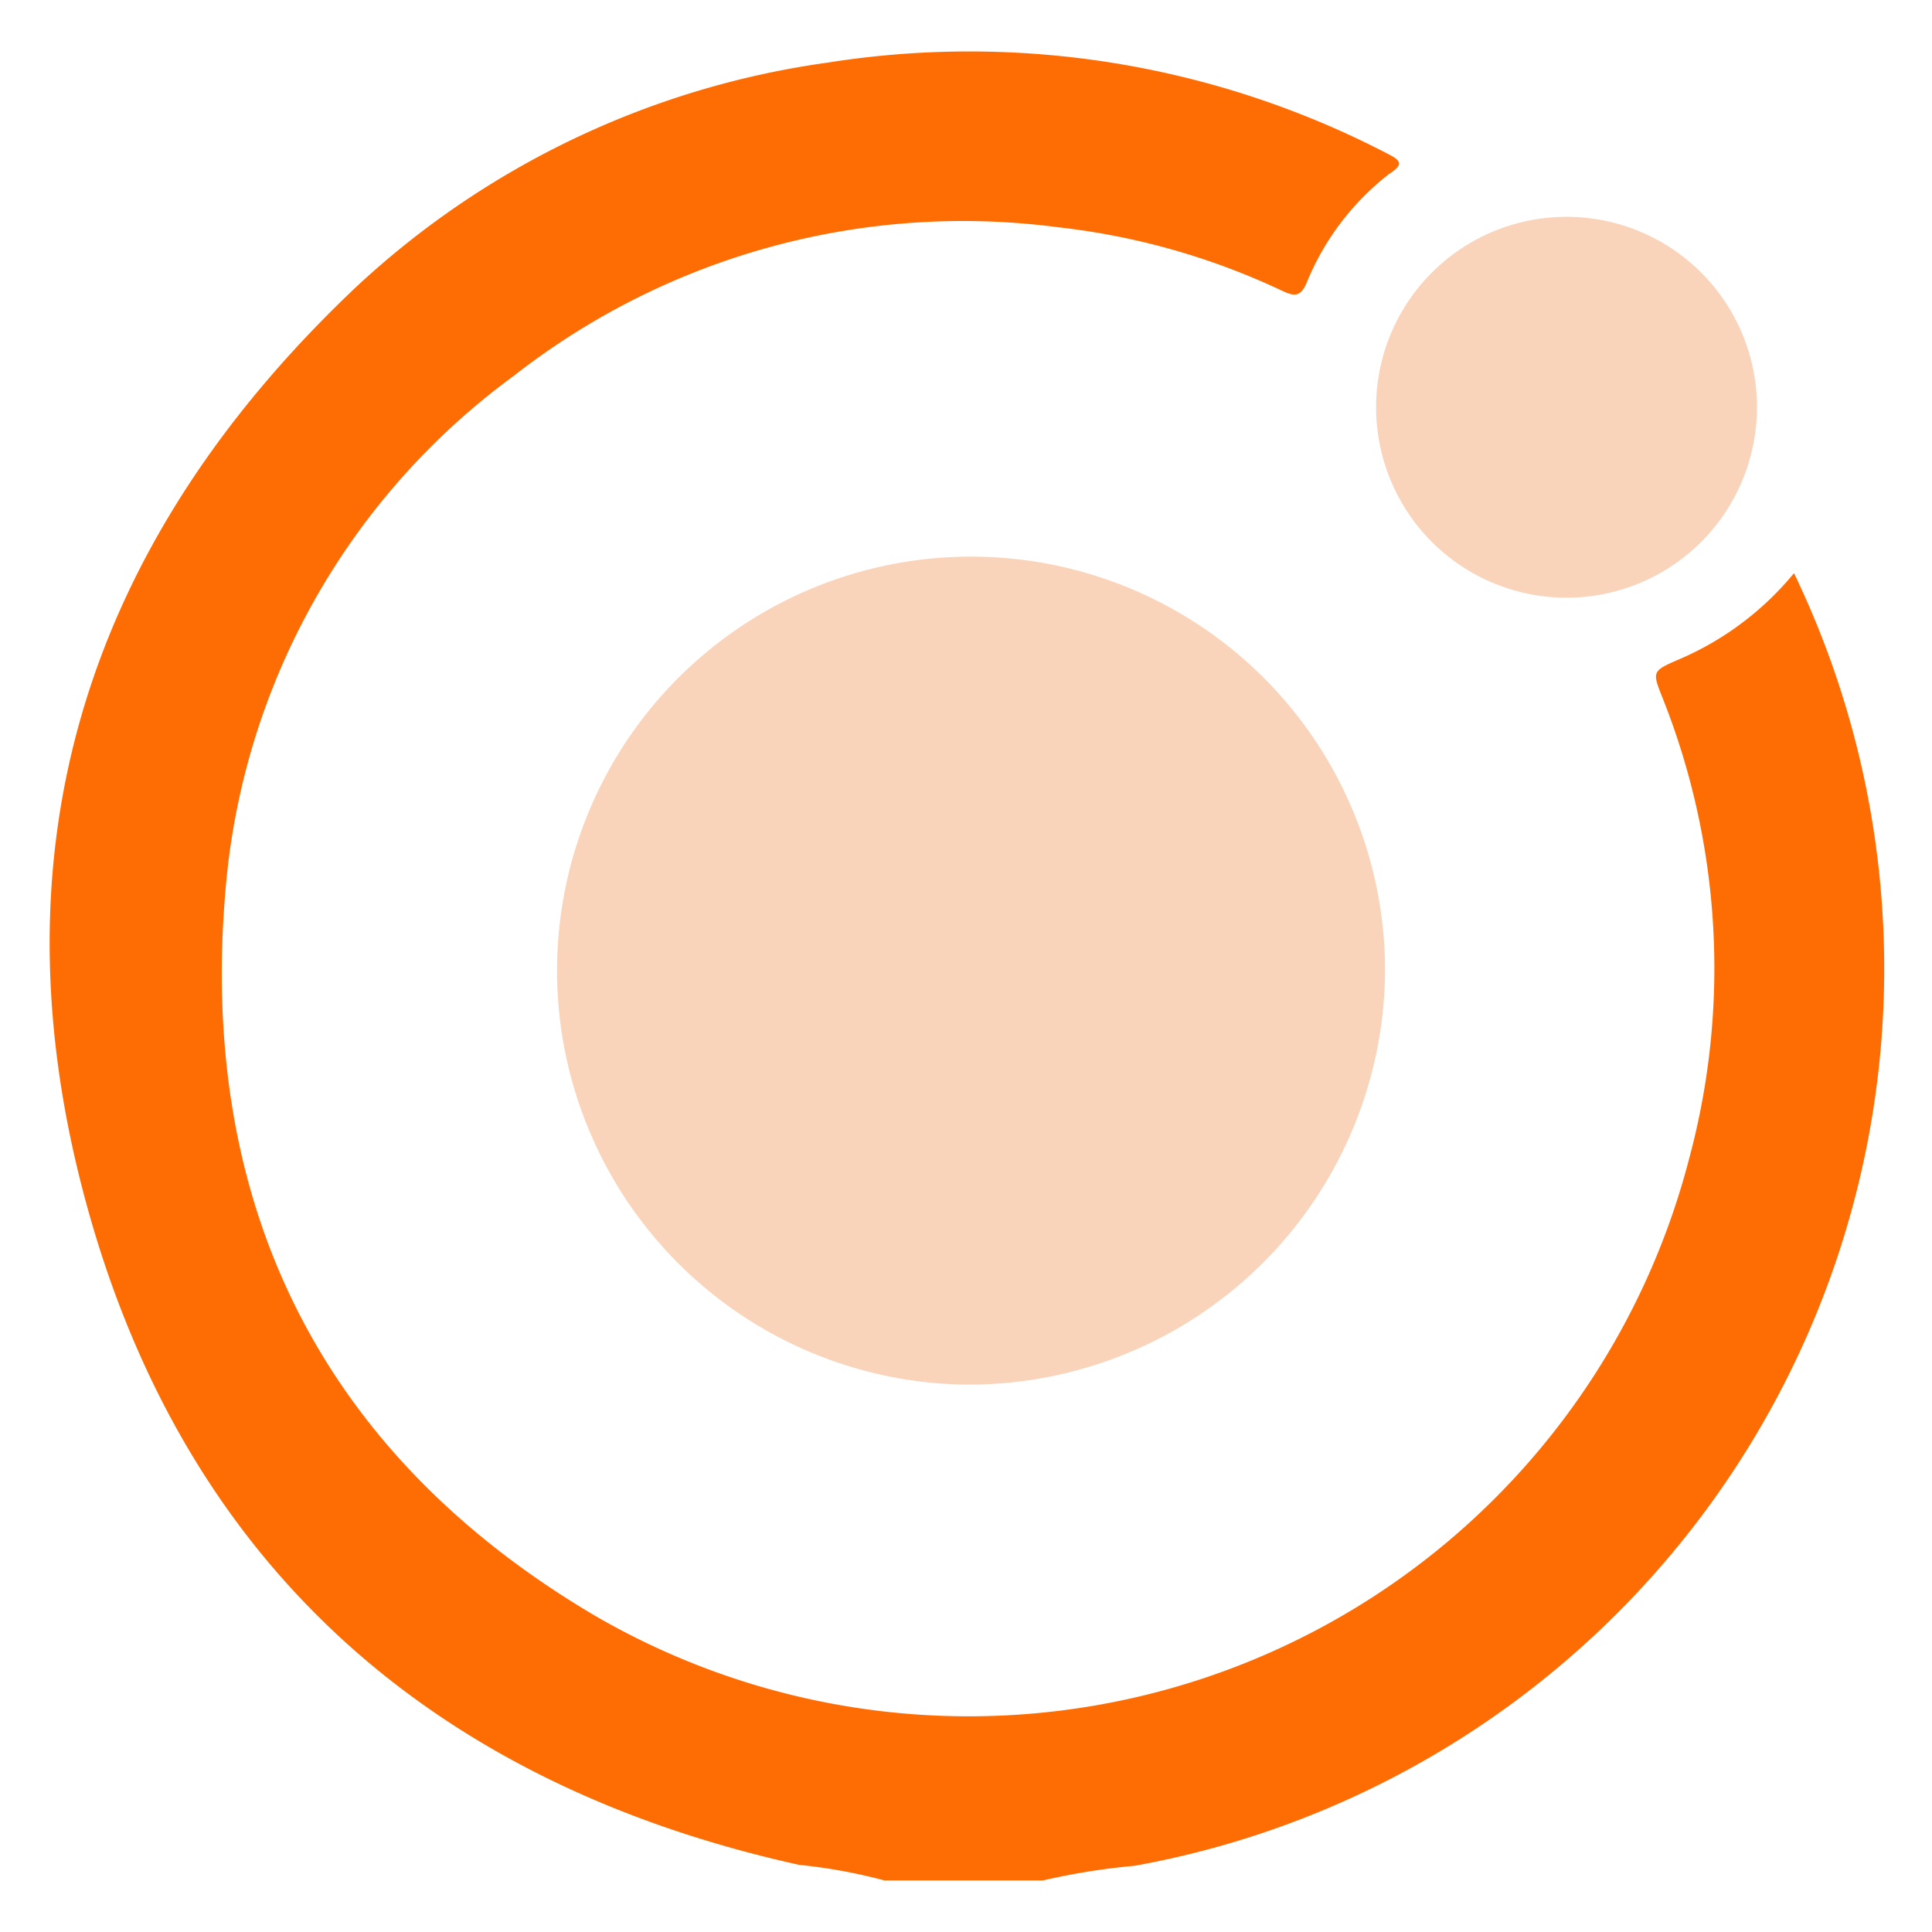 <svg id="Layer_1" data-name="Layer 1" xmlns="http://www.w3.org/2000/svg" viewBox="0 0 42 42"><defs><style>.cls-1{fill:#fe6d04;}.cls-2{fill:#f9d4bb;}</style></defs><path class="cls-1" d="M19.23,40.88a11.71,11.71,0,0,0-1.86-.34C9.43,38.78,4.06,34.06,1.9,26.25s0-14.48,5.83-20A18.83,18.83,0,0,1,18,1.36a19.7,19.7,0,0,1,12.2,2c.27.14.3.23,0,.42A5.73,5.73,0,0,0,28.4,6.16c-.14.32-.29.27-.53.16A15.39,15.39,0,0,0,23,4.94,15.85,15.85,0,0,0,11.17,8.17,15.42,15.42,0,0,0,4.91,19.26c-.62,6.89,2.05,12.33,8,15.85a16.18,16.18,0,0,0,23.81-9.92,15.9,15.9,0,0,0-.57-10c-.24-.6-.24-.6.36-.86A6.59,6.59,0,0,0,39,12.46a19.82,19.82,0,0,1-14.33,28.1,14.55,14.55,0,0,0-2,.32Z"/><path class="cls-2" d="M21,30.1a9,9,0,1,1,9.11-9A9.05,9.05,0,0,1,21,30.1Z"/><path class="cls-2" d="M29.92,8.65a4.14,4.14,0,0,1,8.27,0,4.14,4.14,0,1,1-8.27,0Z"/></svg>